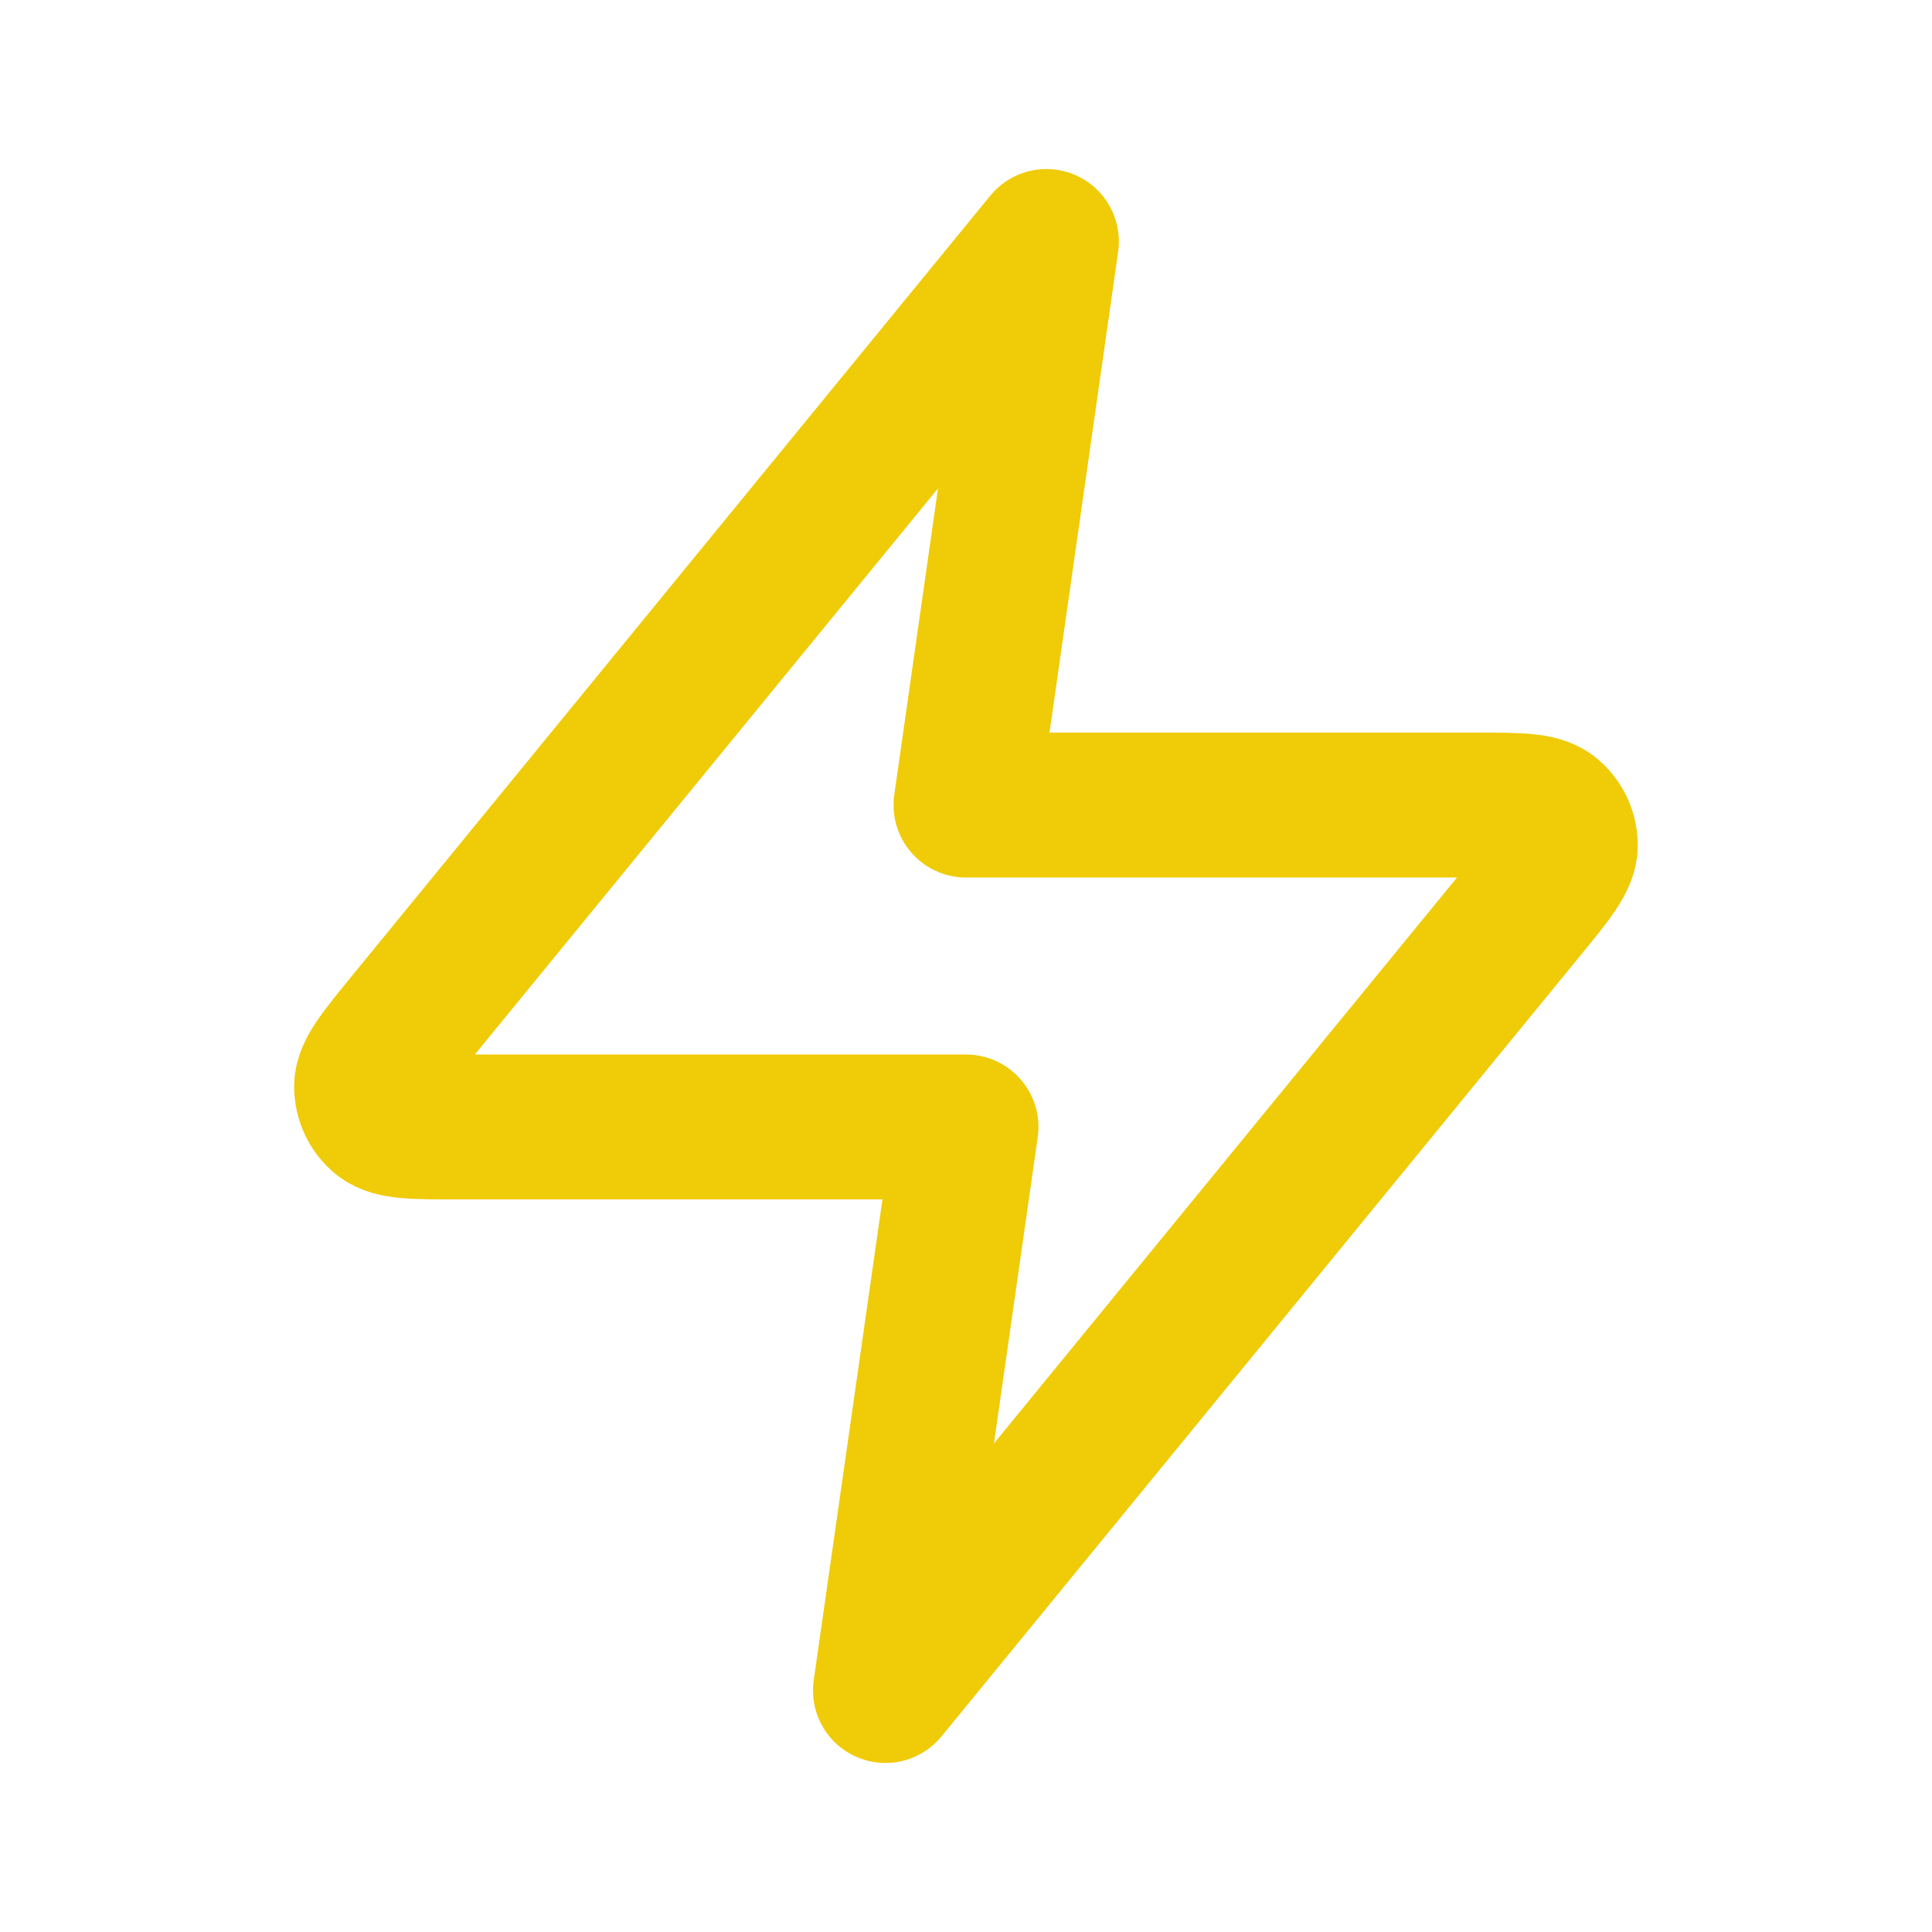 <svg width="16" height="16" viewBox="0 0 16 16" fill="none" xmlns="http://www.w3.org/2000/svg">
<path d="M8.666 2L3.379 8.462C3.151 8.741 3.037 8.88 3.036 8.997C3.036 9.099 3.081 9.196 3.161 9.26C3.252 9.333 3.432 9.333 3.792 9.333H8L7.333 14L12.62 7.538C12.848 7.259 12.962 7.12 12.963 7.003C12.964 6.901 12.918 6.804 12.838 6.74C12.747 6.667 12.567 6.667 12.208 6.667H8L8.666 2Z" stroke="#F0CB07" stroke-width="1.2" stroke-linecap="round" stroke-linejoin="round"/>
</svg>
